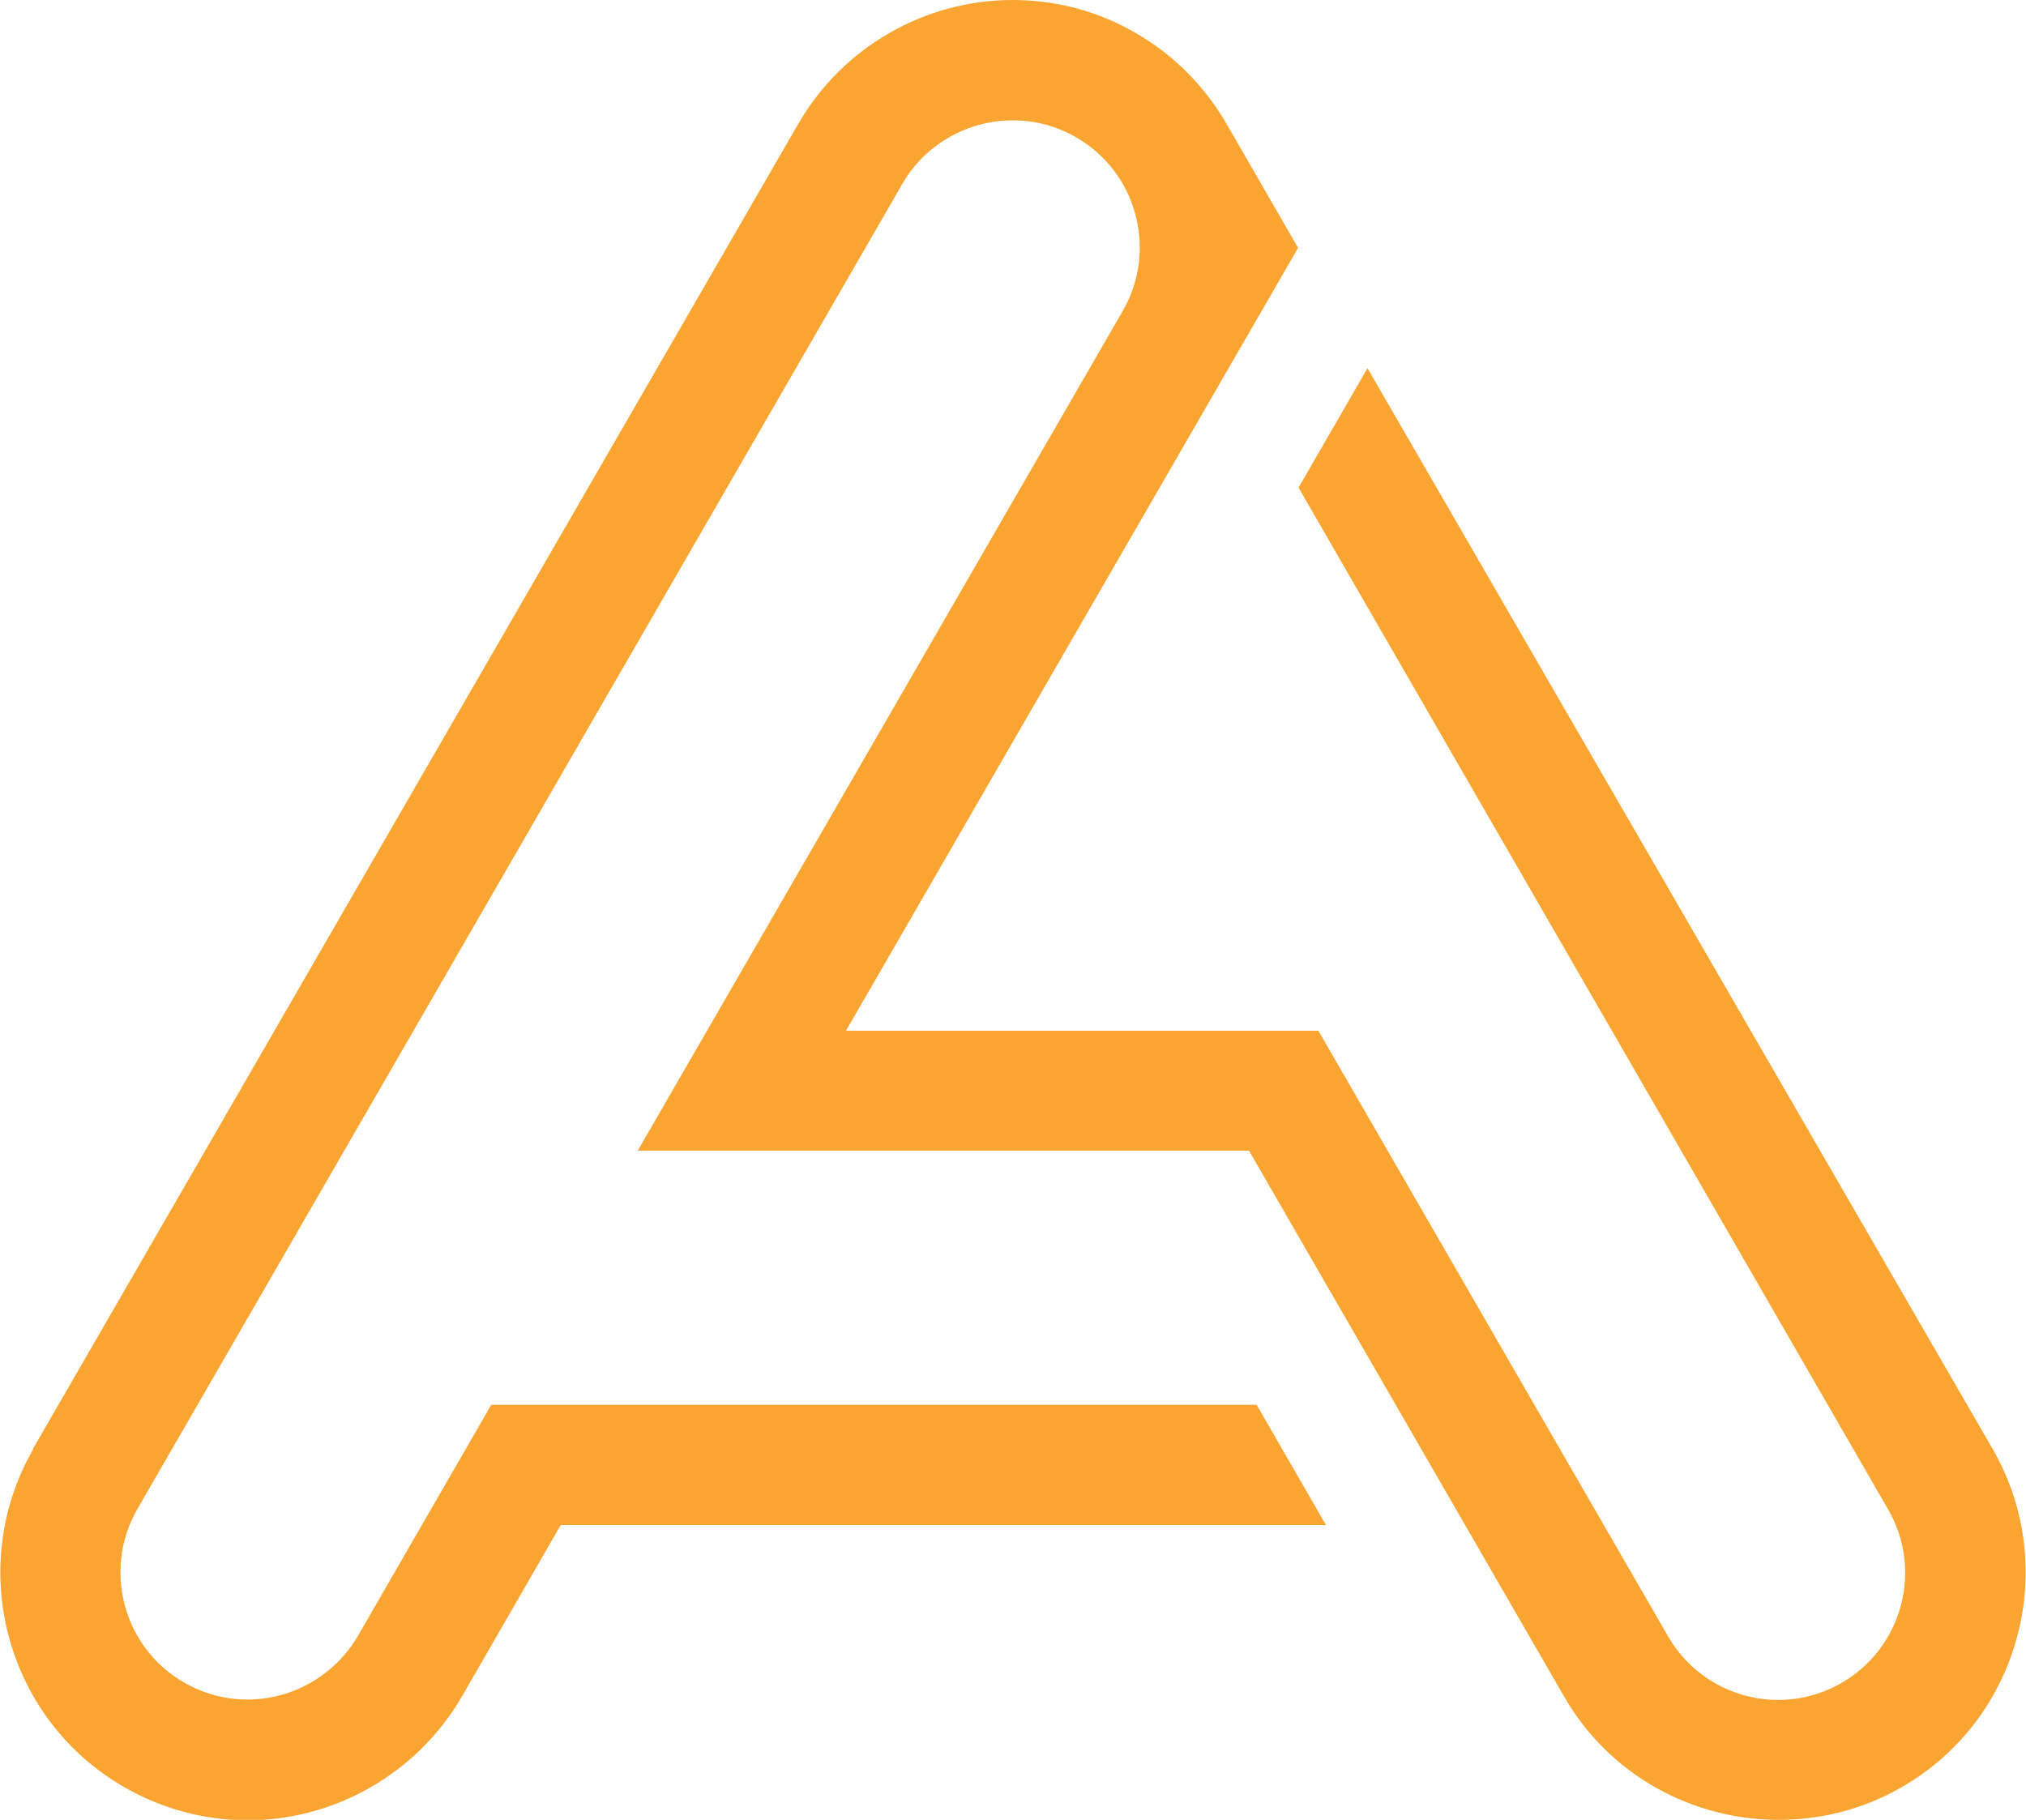 <?xml version="1.0" encoding="UTF-8"?><svg id="Layer_2" xmlns="http://www.w3.org/2000/svg" viewBox="0 0 44.95 40.38"><defs><style>.cls-1{fill:#faa431;}</style></defs><g id="Layer_1-2"><path class="cls-1" d="M.73,32.15L17.71,2.75C18.69,1.05,20.51,0,22.47,0c.96,0,1.91,.25,2.74,.74,.85,.49,1.53,1.19,2.01,2.02l1.58,2.74-10.03,17.37h10.48s7.76,13.44,7.76,13.44c.78,1.35,2.51,1.81,3.85,1.03,1.35-.78,1.81-2.51,1.03-3.85L28.81,10.82l1.53-2.65,13.87,23.98c1.51,2.62,.61,5.99-2.01,7.5-.86,.5-1.81,.73-2.74,.73-1.9,0-3.75-.98-4.76-2.74l-6.99-12.11H14.15S24.91,6.9,24.91,6.9c.78-1.35,.31-3.08-1.03-3.85-.43-.25-.91-.38-1.41-.38-1.01,0-1.95,.54-2.45,1.41L3.05,33.48c-.78,1.35-.31,3.08,1.03,3.85,.43,.25,.92,.38,1.41,.38,1.01,0,1.94-.54,2.45-1.41l2.96-5.13H27.88s1.54,2.67,1.54,2.67H12.44s-2.19,3.8-2.19,3.8c-.98,1.69-2.8,2.75-4.76,2.75-.96,0-1.91-.26-2.74-.74-2.62-1.51-3.52-4.88-2.01-7.5Z"/></g></svg>